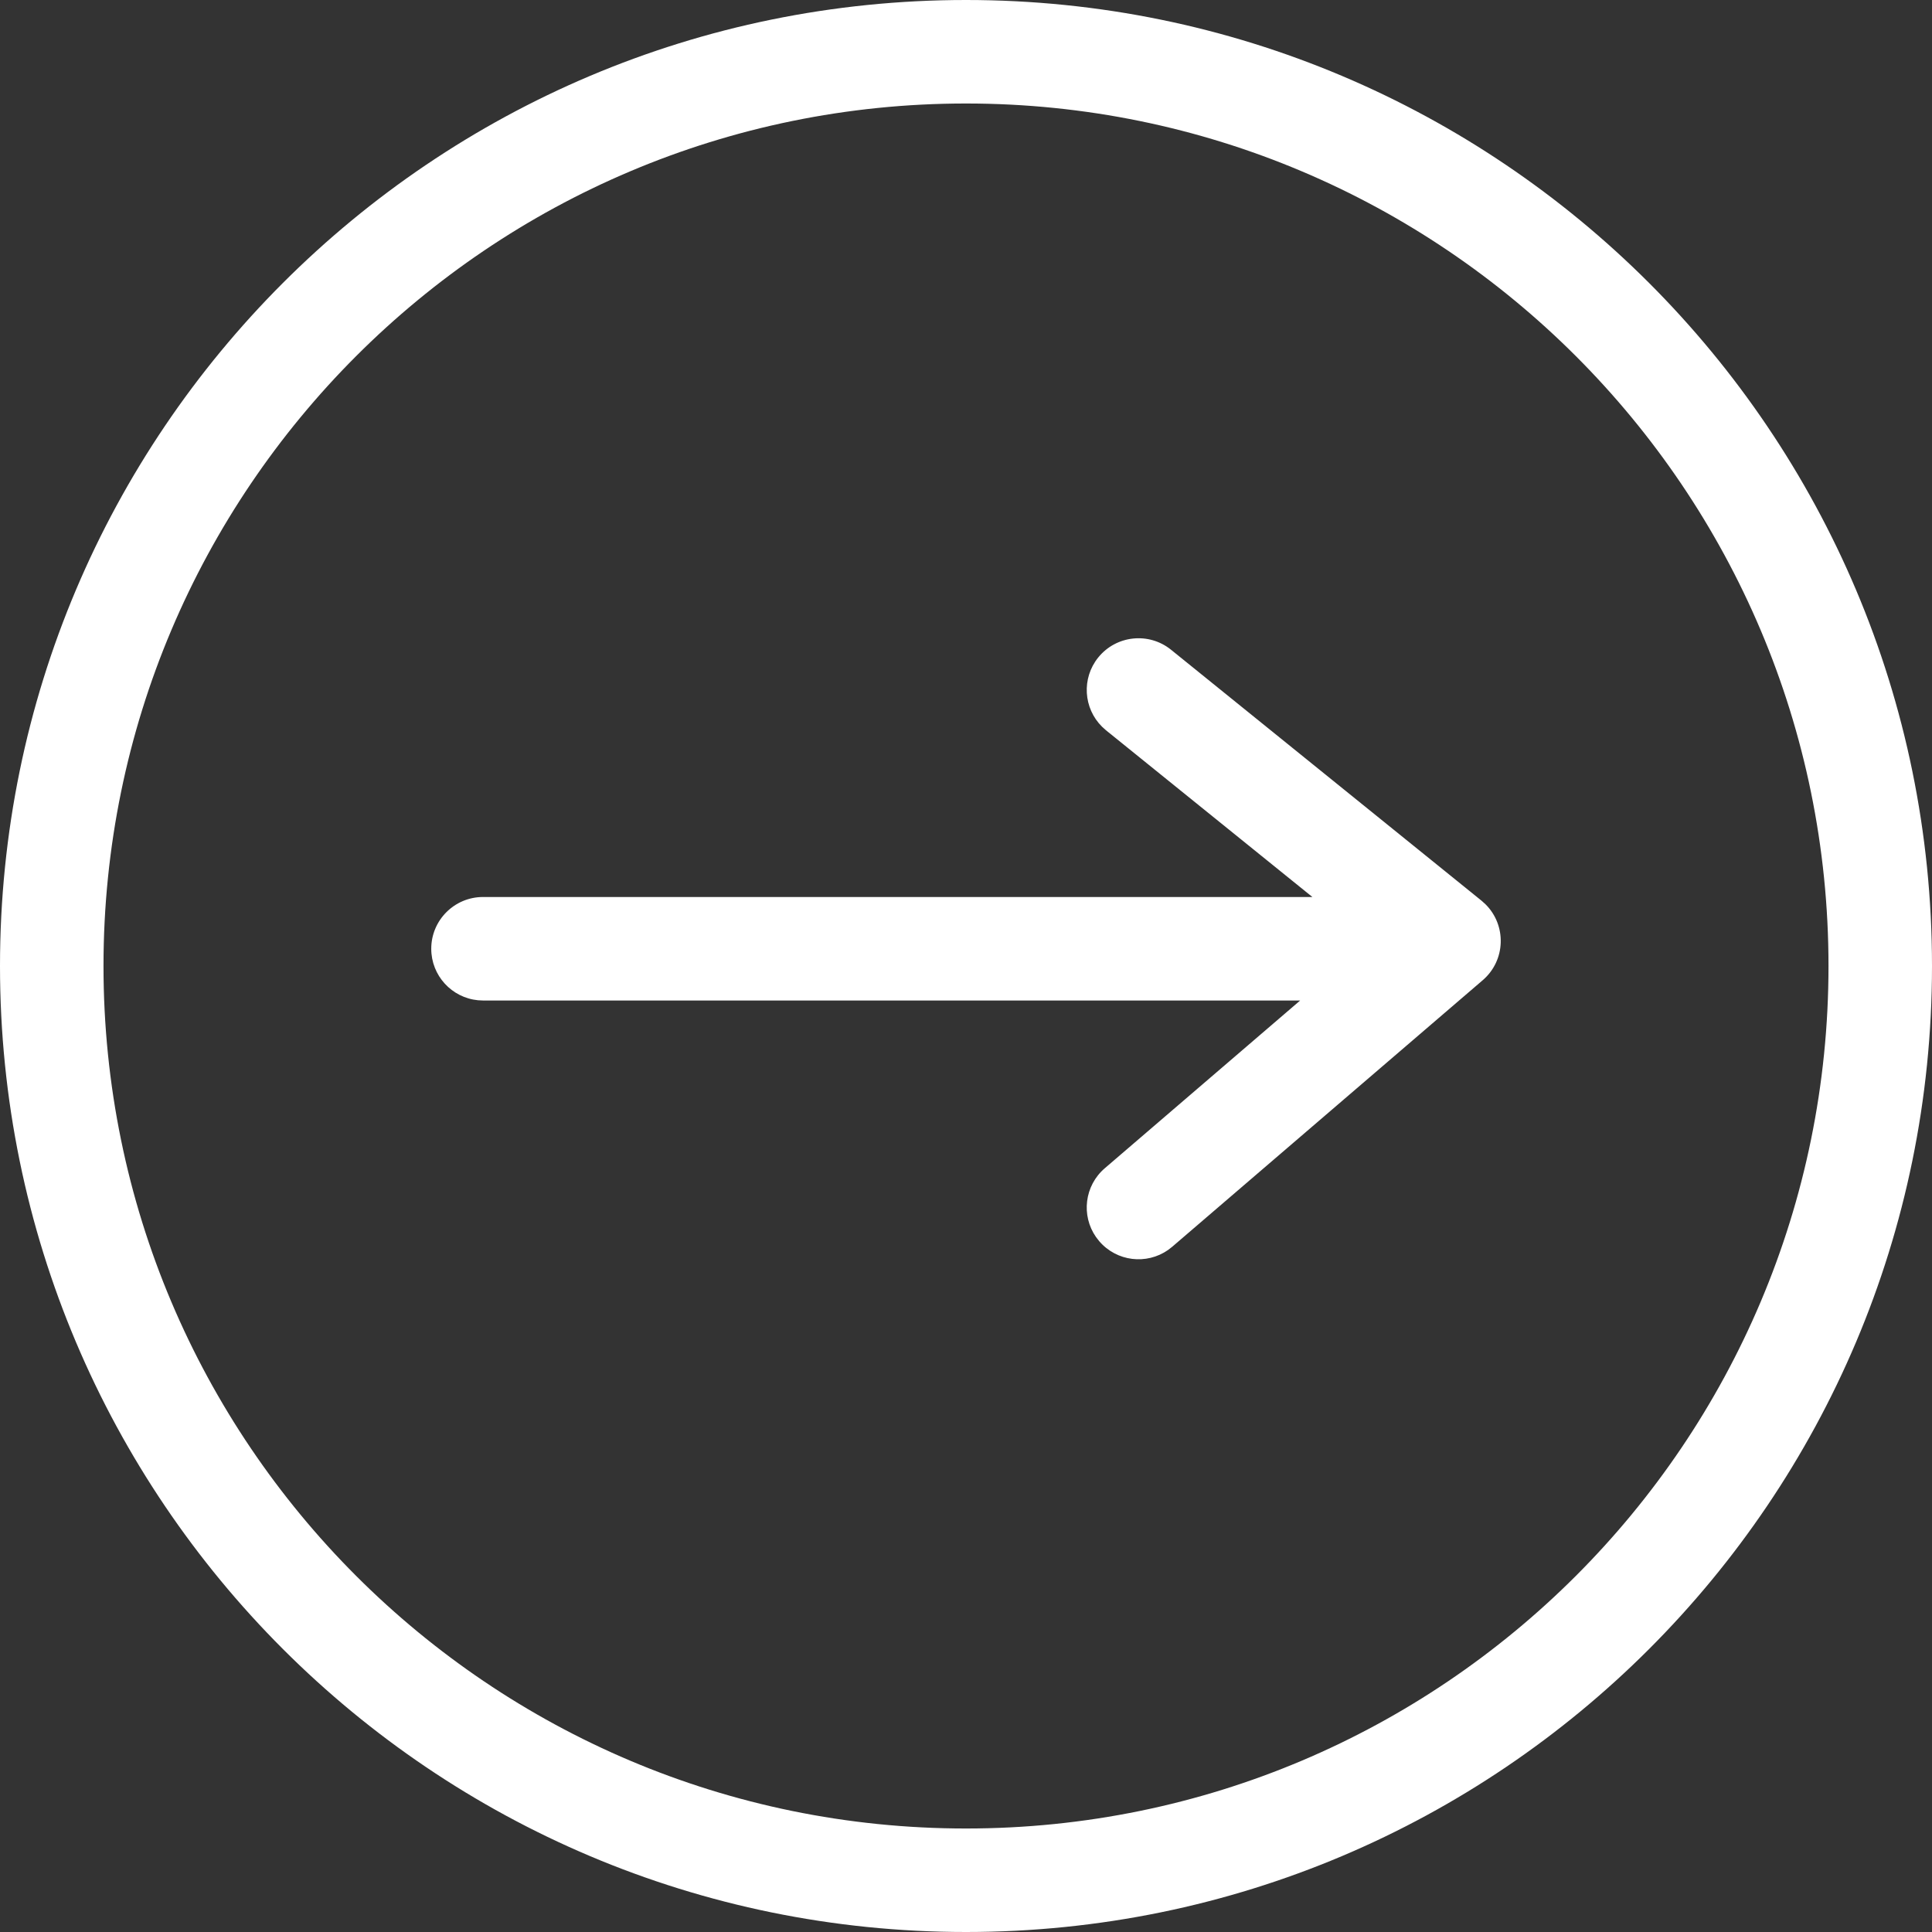 <svg xmlns="http://www.w3.org/2000/svg" width="56" height="56" viewBox="0 0 56 56">
    <rect x="0" y="0" width="56" height="56" fill="#333333" stroke="none"/>
    <g fill="none" fill-rule="evenodd">
        <g fill="#FFF" fill-rule="nonzero">
            <g>
                <g>
                    <path d="M28 0c15.464 0 28 12.536 28 28S43.464 56 28 56 0 43.464 0 28 12.536 0 28 0zm0 3C14.193 3 3 14.193 3 28s11.193 25 25 25 25-11.193 25-25S41.807 3 28 3z" transform="translate(-388 -1291) translate(131 1291) matrix(-1 0 0 1 313 0)"/>
                    <path d="M24.167 19.057c.488.604.43 1.472-.11 2.007l-.114.103L17.96 26H42c.828 0 1.5.672 1.5 1.5 0 .78-.595 1.42-1.356 1.493L42 29H18.314l5.663 4.862c.59.506.69 1.37.255 1.994l-.094.121c-.506.59-1.37.69-1.994.255l-.121-.094-9-7.726c-.672-.577-.694-1.595-.08-2.202l.114-.103 9-7.274c.644-.52 1.589-.42 2.11.224z" transform="translate(-388 -1291) translate(131 1291) matrix(-1 0 0 1 313 0)"/>
                </g>
            </g>
        </g>
    </g>
</svg>

